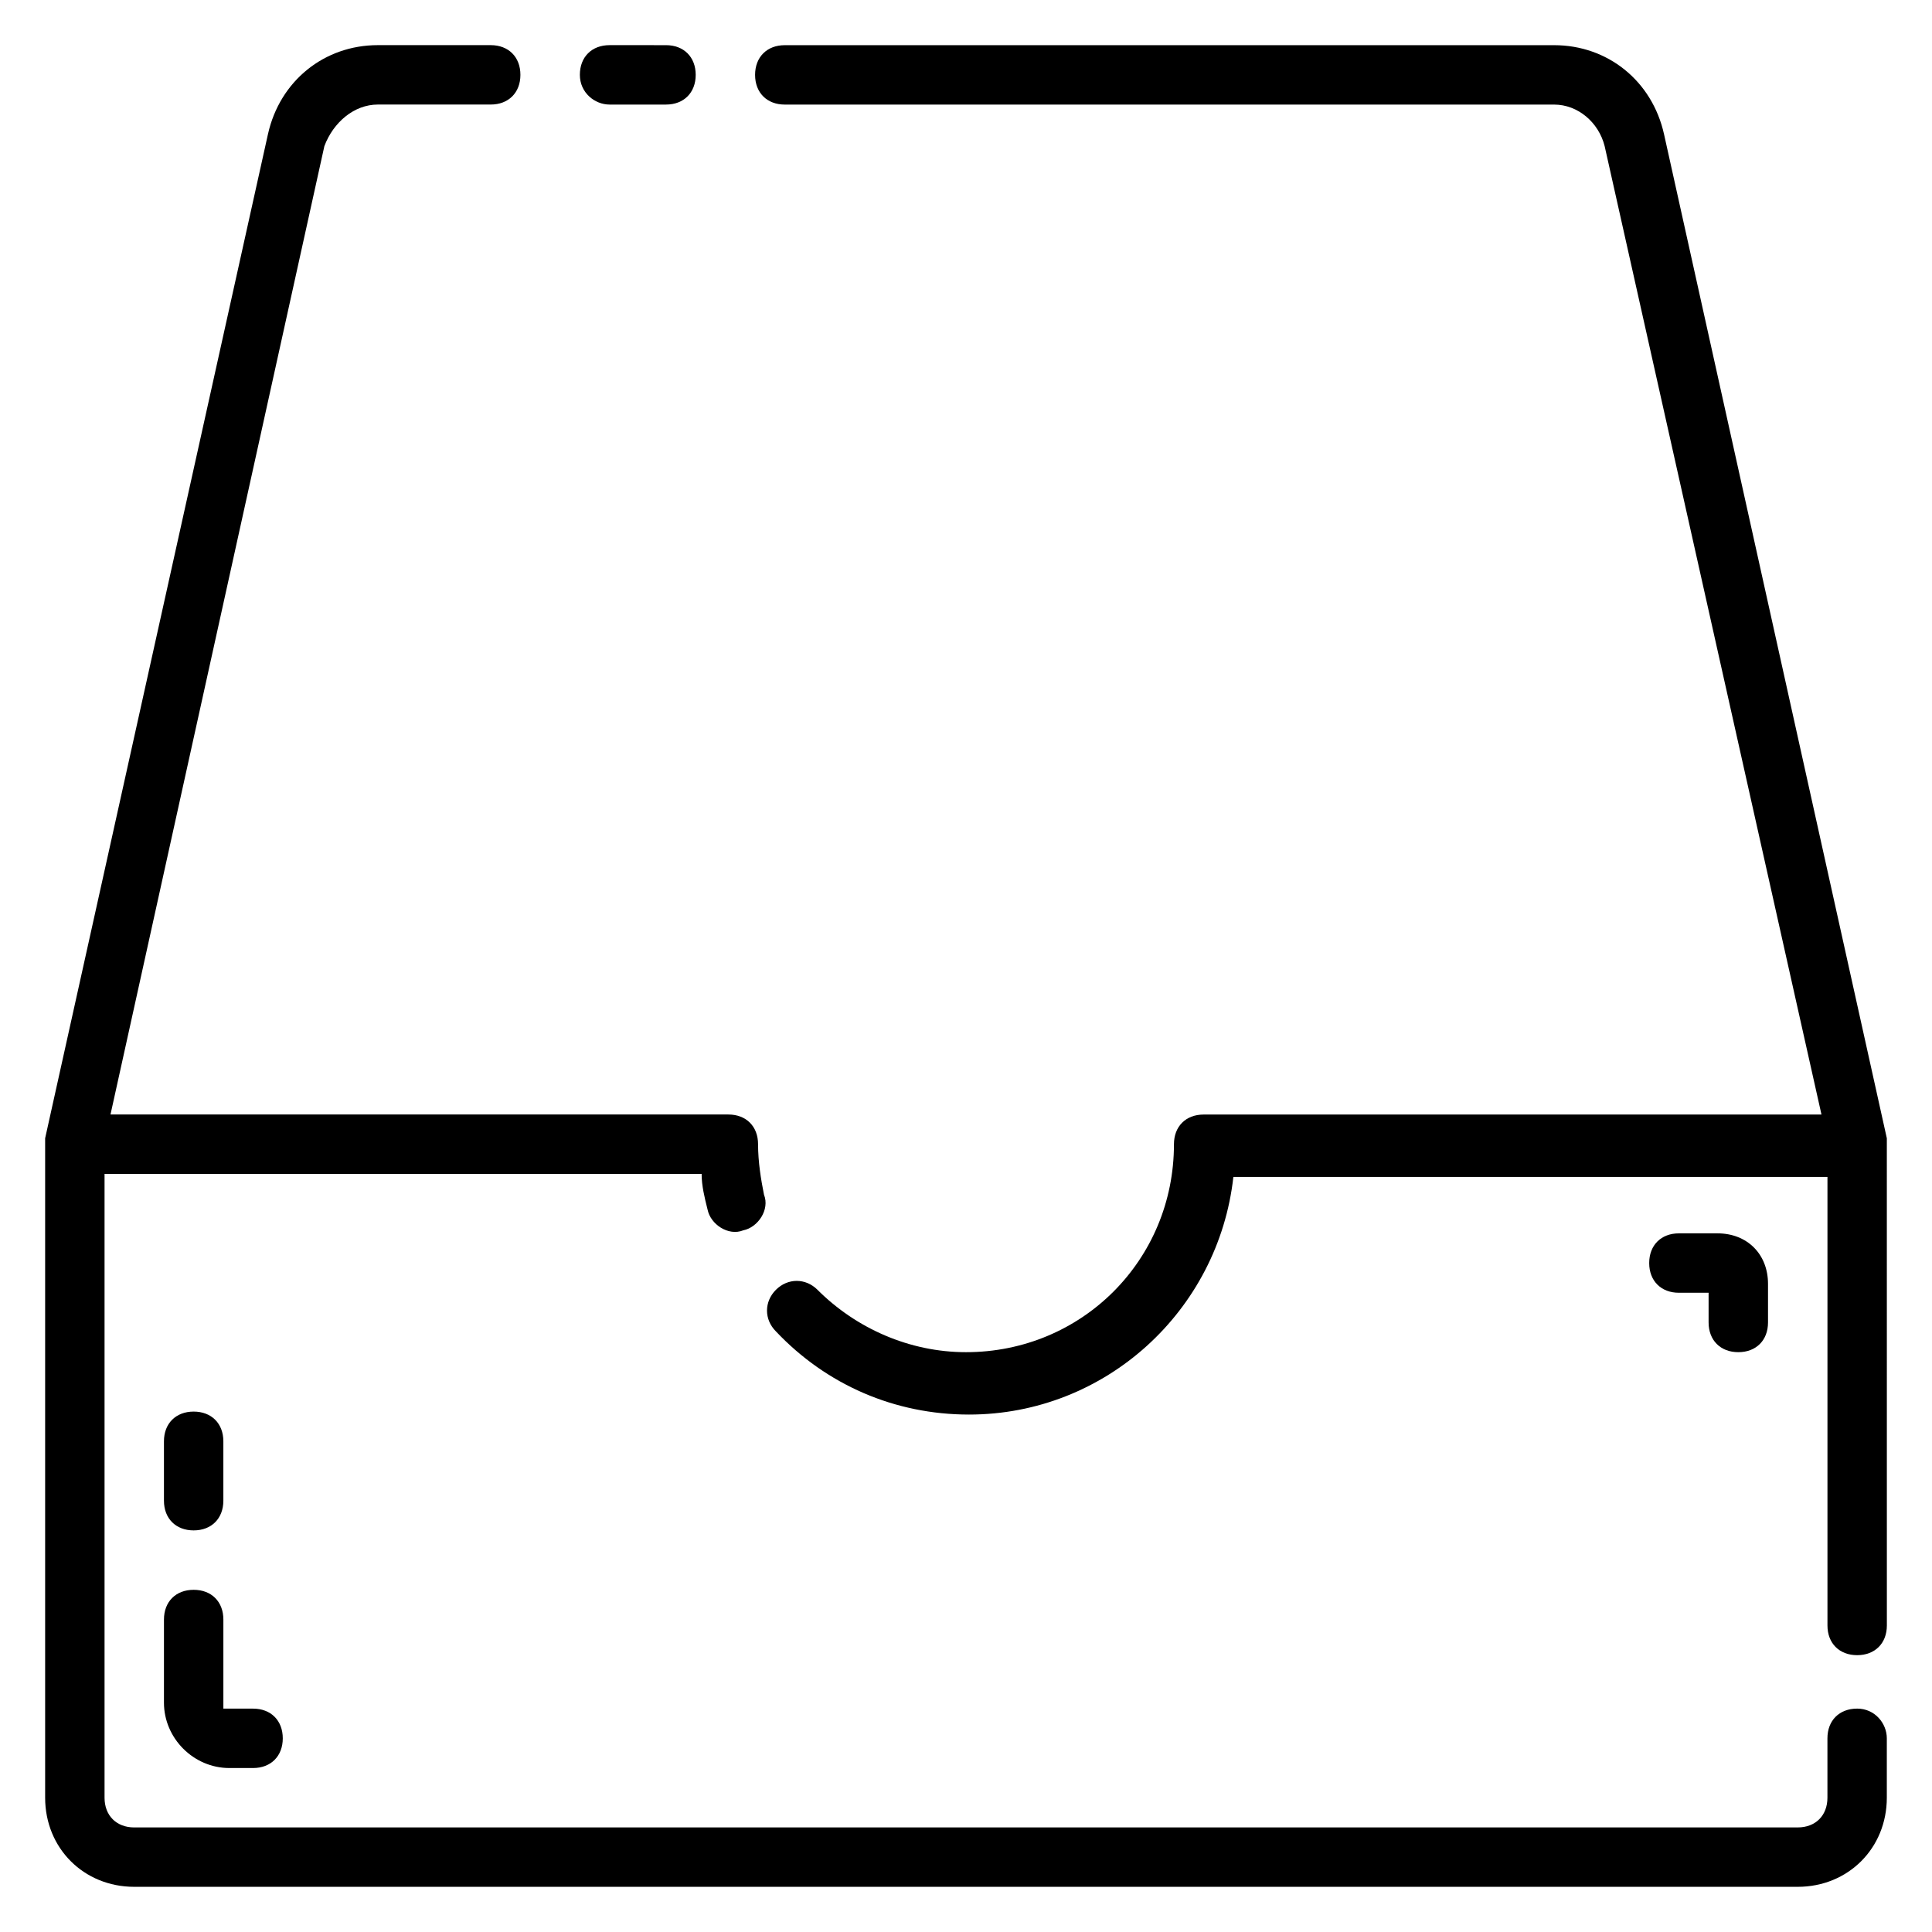 <?xml version="1.0" encoding="UTF-8"?>
<!-- Uploaded to: SVG Repo, www.svgrepo.com, Generator: SVG Repo Mixer Tools -->
<svg fill="#000000" width="800px" height="800px" version="1.1" viewBox="144 144 512 512" xmlns="http://www.w3.org/2000/svg">
 <g>
  <path d="m305.54 171.71h14.957c4.723 0 7.871-3.148 7.871-7.871s-3.148-7.871-7.871-7.871l-14.957-0.004c-4.723 0-7.871 3.148-7.871 7.871 0 4.727 3.934 7.875 7.871 7.875z"/>
  <path d="m636.16 596.8c-4.723 0-7.871 3.148-7.871 7.871v15.742c0 4.723-3.148 7.871-7.871 7.871l-440.84 0.004c-4.723 0-7.871-3.148-7.871-7.871v-165.32h158.23c0 3.148 0.789 6.297 1.574 9.445 0.789 3.938 5.512 7.086 9.445 5.512 3.938-0.789 7.086-5.512 5.512-9.445-0.789-3.938-1.574-8.66-1.574-13.383 0-4.723-3.148-7.871-7.871-7.871h-163.74l56.68-256.63c2.363-6.297 7.871-11.02 14.168-11.02h29.914c4.723 0 7.871-3.148 7.871-7.871s-3.148-7.871-7.871-7.871h-29.914c-14.168 0-25.977 9.445-29.125 23.617l-59.043 266.07v174.76c0 13.383 10.234 23.617 23.617 23.617h440.83c13.383 0 23.617-10.234 23.617-23.617v-15.742c0-3.938-3.148-7.871-7.871-7.871z"/>
  <path d="m644.03 445.66-59.039-266.07c-3.148-14.168-14.957-23.617-29.125-23.617h-203.89c-4.723 0-7.871 3.148-7.871 7.871 0 4.723 3.148 7.871 7.871 7.871h203.89c6.297 0 11.809 4.723 13.383 11.02l57.461 256.63h-163.73c-4.723 0-7.871 3.148-7.871 7.871 0 30.699-24.402 55.105-55.105 55.105-14.957 0-29.125-6.297-39.359-16.531-3.148-3.148-7.871-3.148-11.02 0-3.148 3.148-3.148 7.871 0 11.02 13.383 14.168 31.488 22.043 51.168 22.043 36.211 0 66.125-27.551 70.062-62.977h157.44v118.87c0 4.723 3.148 7.871 7.871 7.871 4.723 0 7.871-3.148 7.871-7.871z"/>
  <path d="m187.45 595.23c0 9.445 7.871 17.316 17.32 17.316h6.297c4.723 0 7.871-3.148 7.871-7.871s-3.148-7.871-7.871-7.871h-7.871v-23.617c0-4.723-3.148-7.871-7.871-7.871s-7.871 3.148-7.871 7.871z"/>
  <path d="m195.32 549.57c4.723 0 7.871-3.148 7.871-7.871v-15.742c0-4.723-3.148-7.871-7.871-7.871-4.723 0-7.871 3.148-7.871 7.871v15.742c0 4.723 3.148 7.871 7.871 7.871z"/>
  <path d="m604.67 502.34c4.723 0 7.871-3.148 7.871-7.871v-10.234c0-7.871-5.512-13.383-13.383-13.383h-10.234c-4.723 0-7.871 3.148-7.871 7.871s3.148 7.871 7.871 7.871h7.871v7.871c0.004 4.727 3.152 7.875 7.875 7.875z"/>
 </g>
</svg>